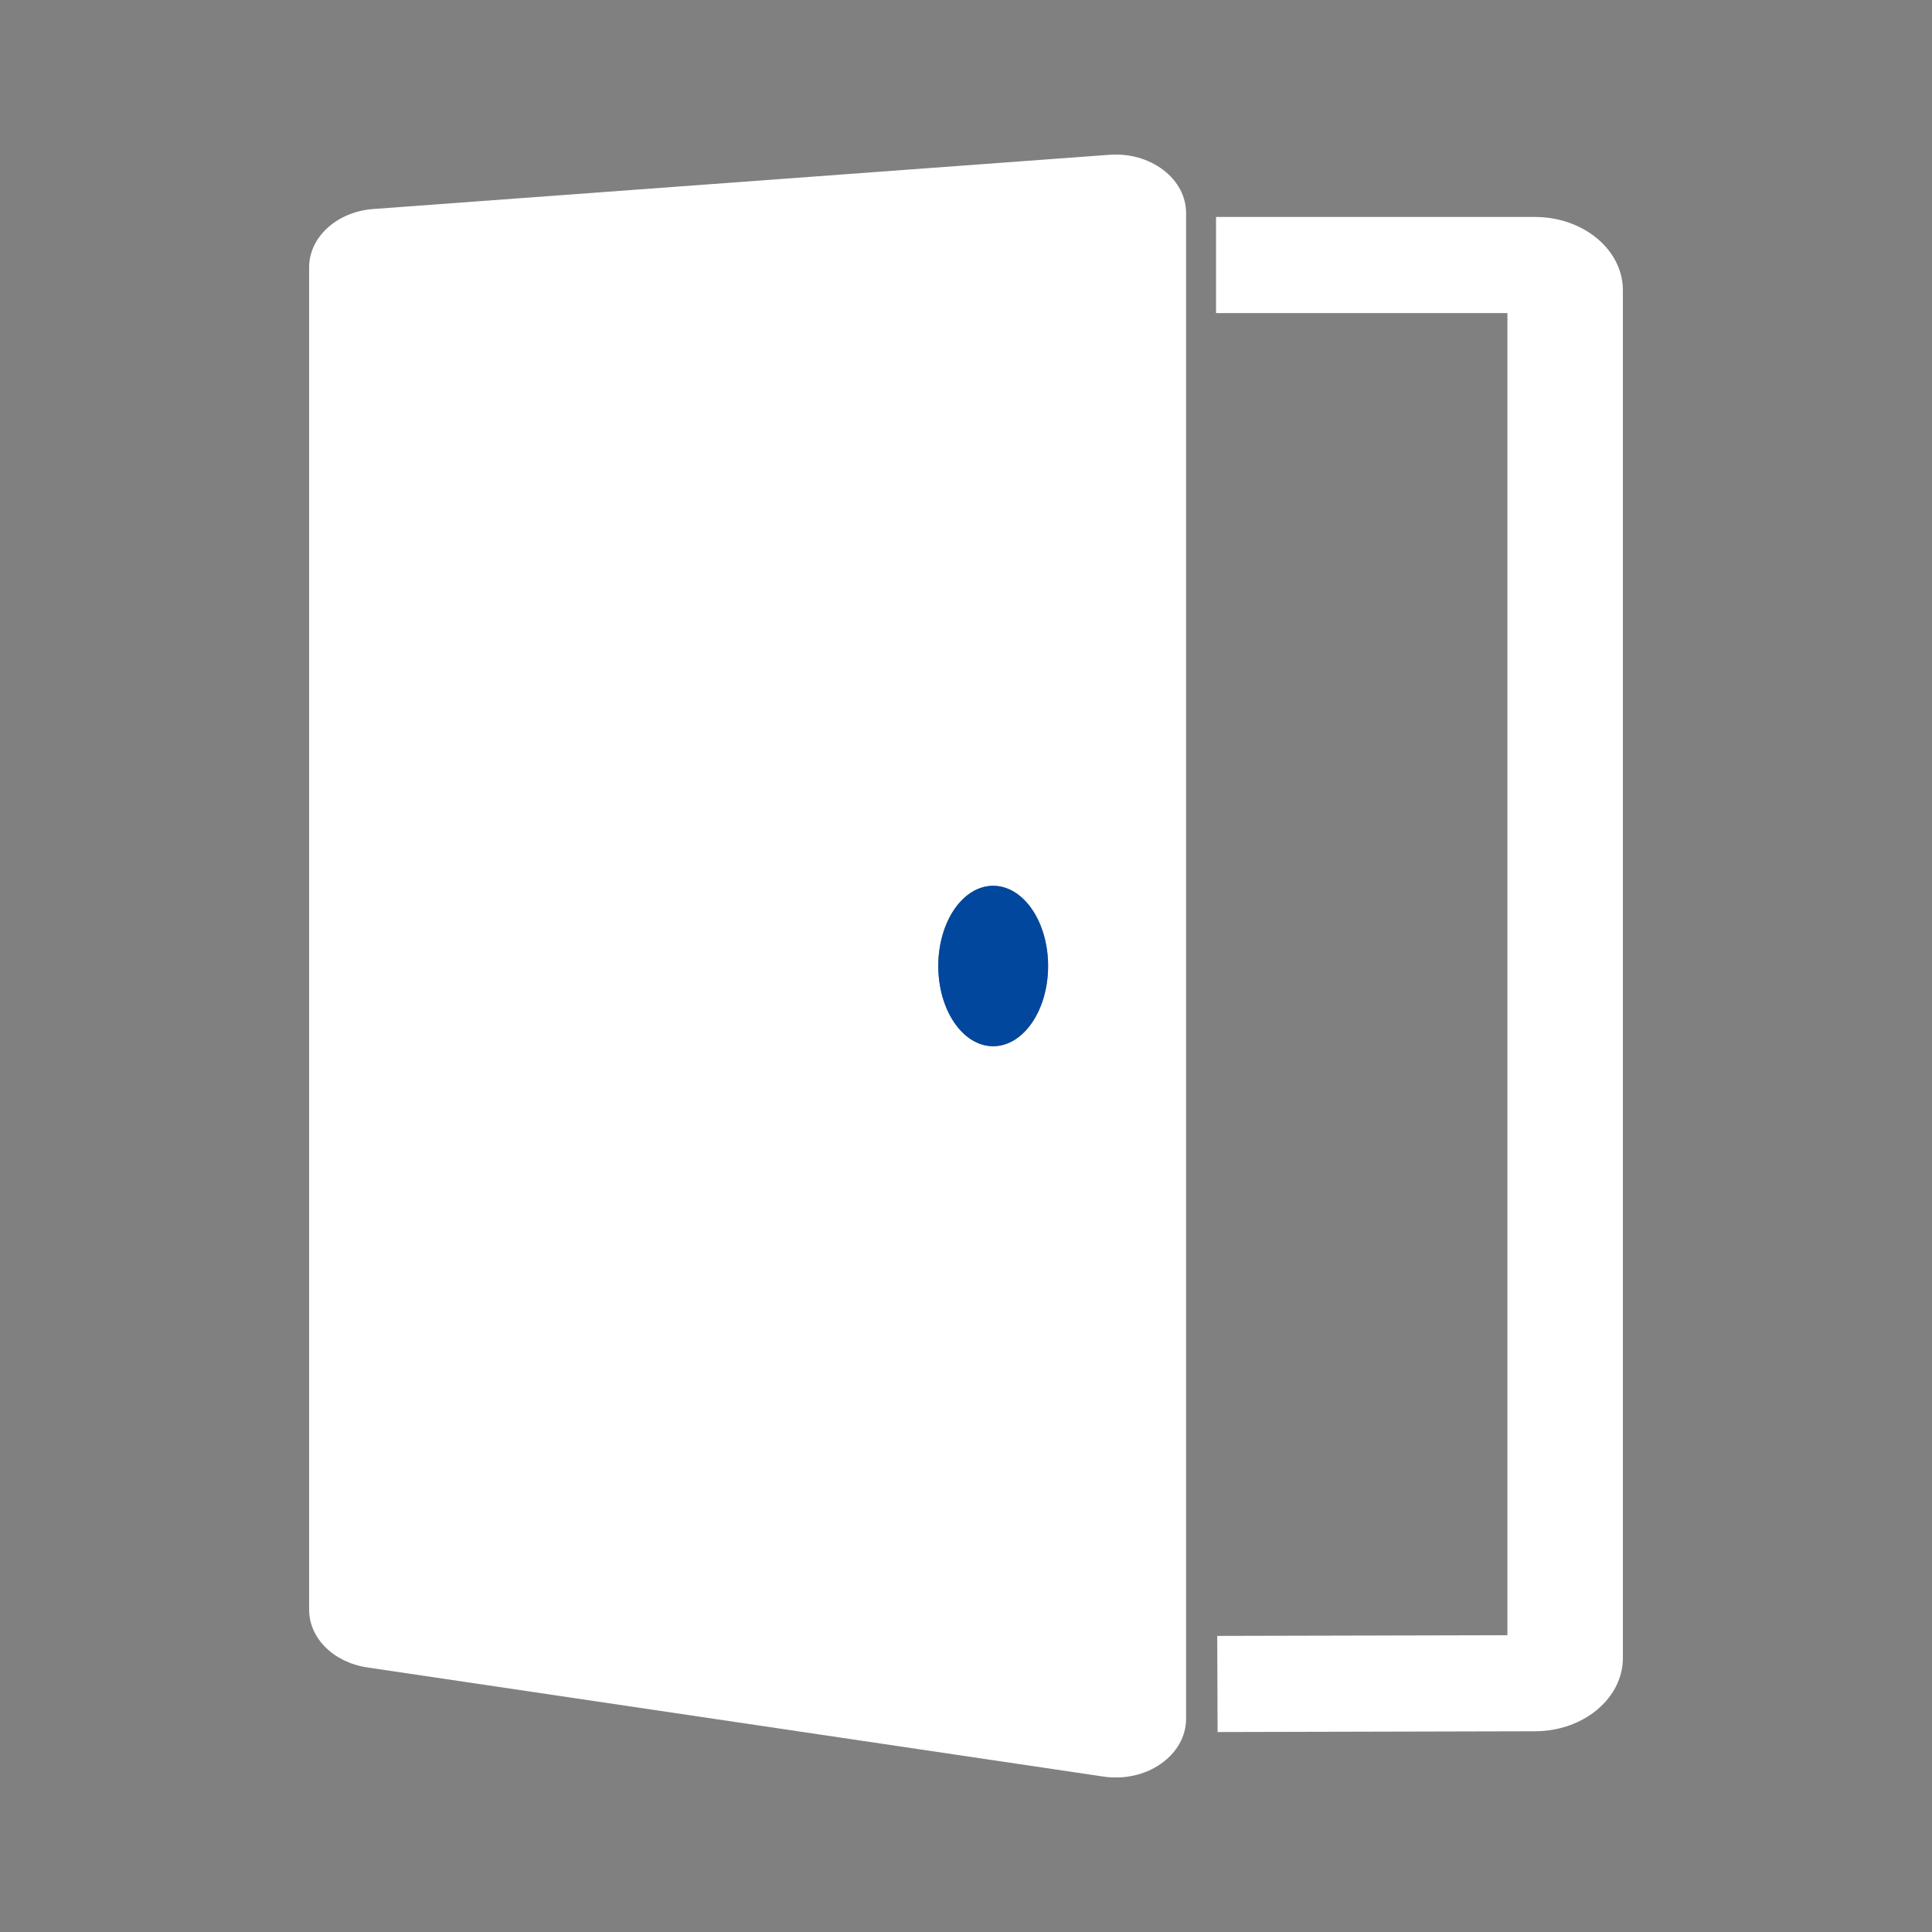 <svg width="50" height="50" viewBox="0 0 50 50" fill="none" xmlns="http://www.w3.org/2000/svg">
<rect x="0" y="0" width="50" height="50" fill="#808080" stroke="none"/>
<mask id="mask0_7122_532" style="mask-type:alpha" maskUnits="userSpaceOnUse" x="0" y="0" width="50" height="50">
<rect width="50" height="50" fill="#D9D9D9"/>
</mask>
<g mask="url(#mask0_7122_532)">
</g>
<g clip-path="url(#clip0_7122_532)">
<path d="M9.664 5.409C8.721 5.478 8 6.133 8 6.92V41.658C8 42.396 8.632 43.023 9.505 43.153L28.553 45.977C29.085 46.057 29.63 45.937 30.043 45.647C30.458 45.358 30.696 44.933 30.696 44.483V5.518C30.696 5.089 30.485 4.688 30.106 4.399C29.725 4.109 29.225 3.968 28.712 4.006L9.664 5.409ZM25.703 27.076C24.919 27.076 24.282 26.146 24.282 25C24.282 23.855 24.919 22.925 25.703 22.925C26.487 22.925 27.124 23.853 27.124 25C27.124 26.147 26.487 27.076 25.703 27.076Z" fill="white"/>
<path d="M24.283 25C24.283 26.145 24.919 27.076 25.703 27.076C26.487 27.076 27.125 26.145 27.125 25C27.125 23.854 26.488 22.924 25.703 22.924C24.919 22.924 24.283 23.853 24.283 25Z" fill="#00479D"/>
<path d="M31.511 44.824L31.502 42.337L39.012 42.319V8.102H31.471V5.615H39.724C40.979 5.615 42 6.465 42 7.51V42.91C42 43.951 40.983 44.8 39.733 44.805L31.511 44.825V44.824Z" fill="white"/>
</g>
<defs>
<clipPath id="clip0_7122_532">
<rect width="34" height="42" fill="white" transform="translate(8 4)"/>
</clipPath>
</defs>
</svg>
